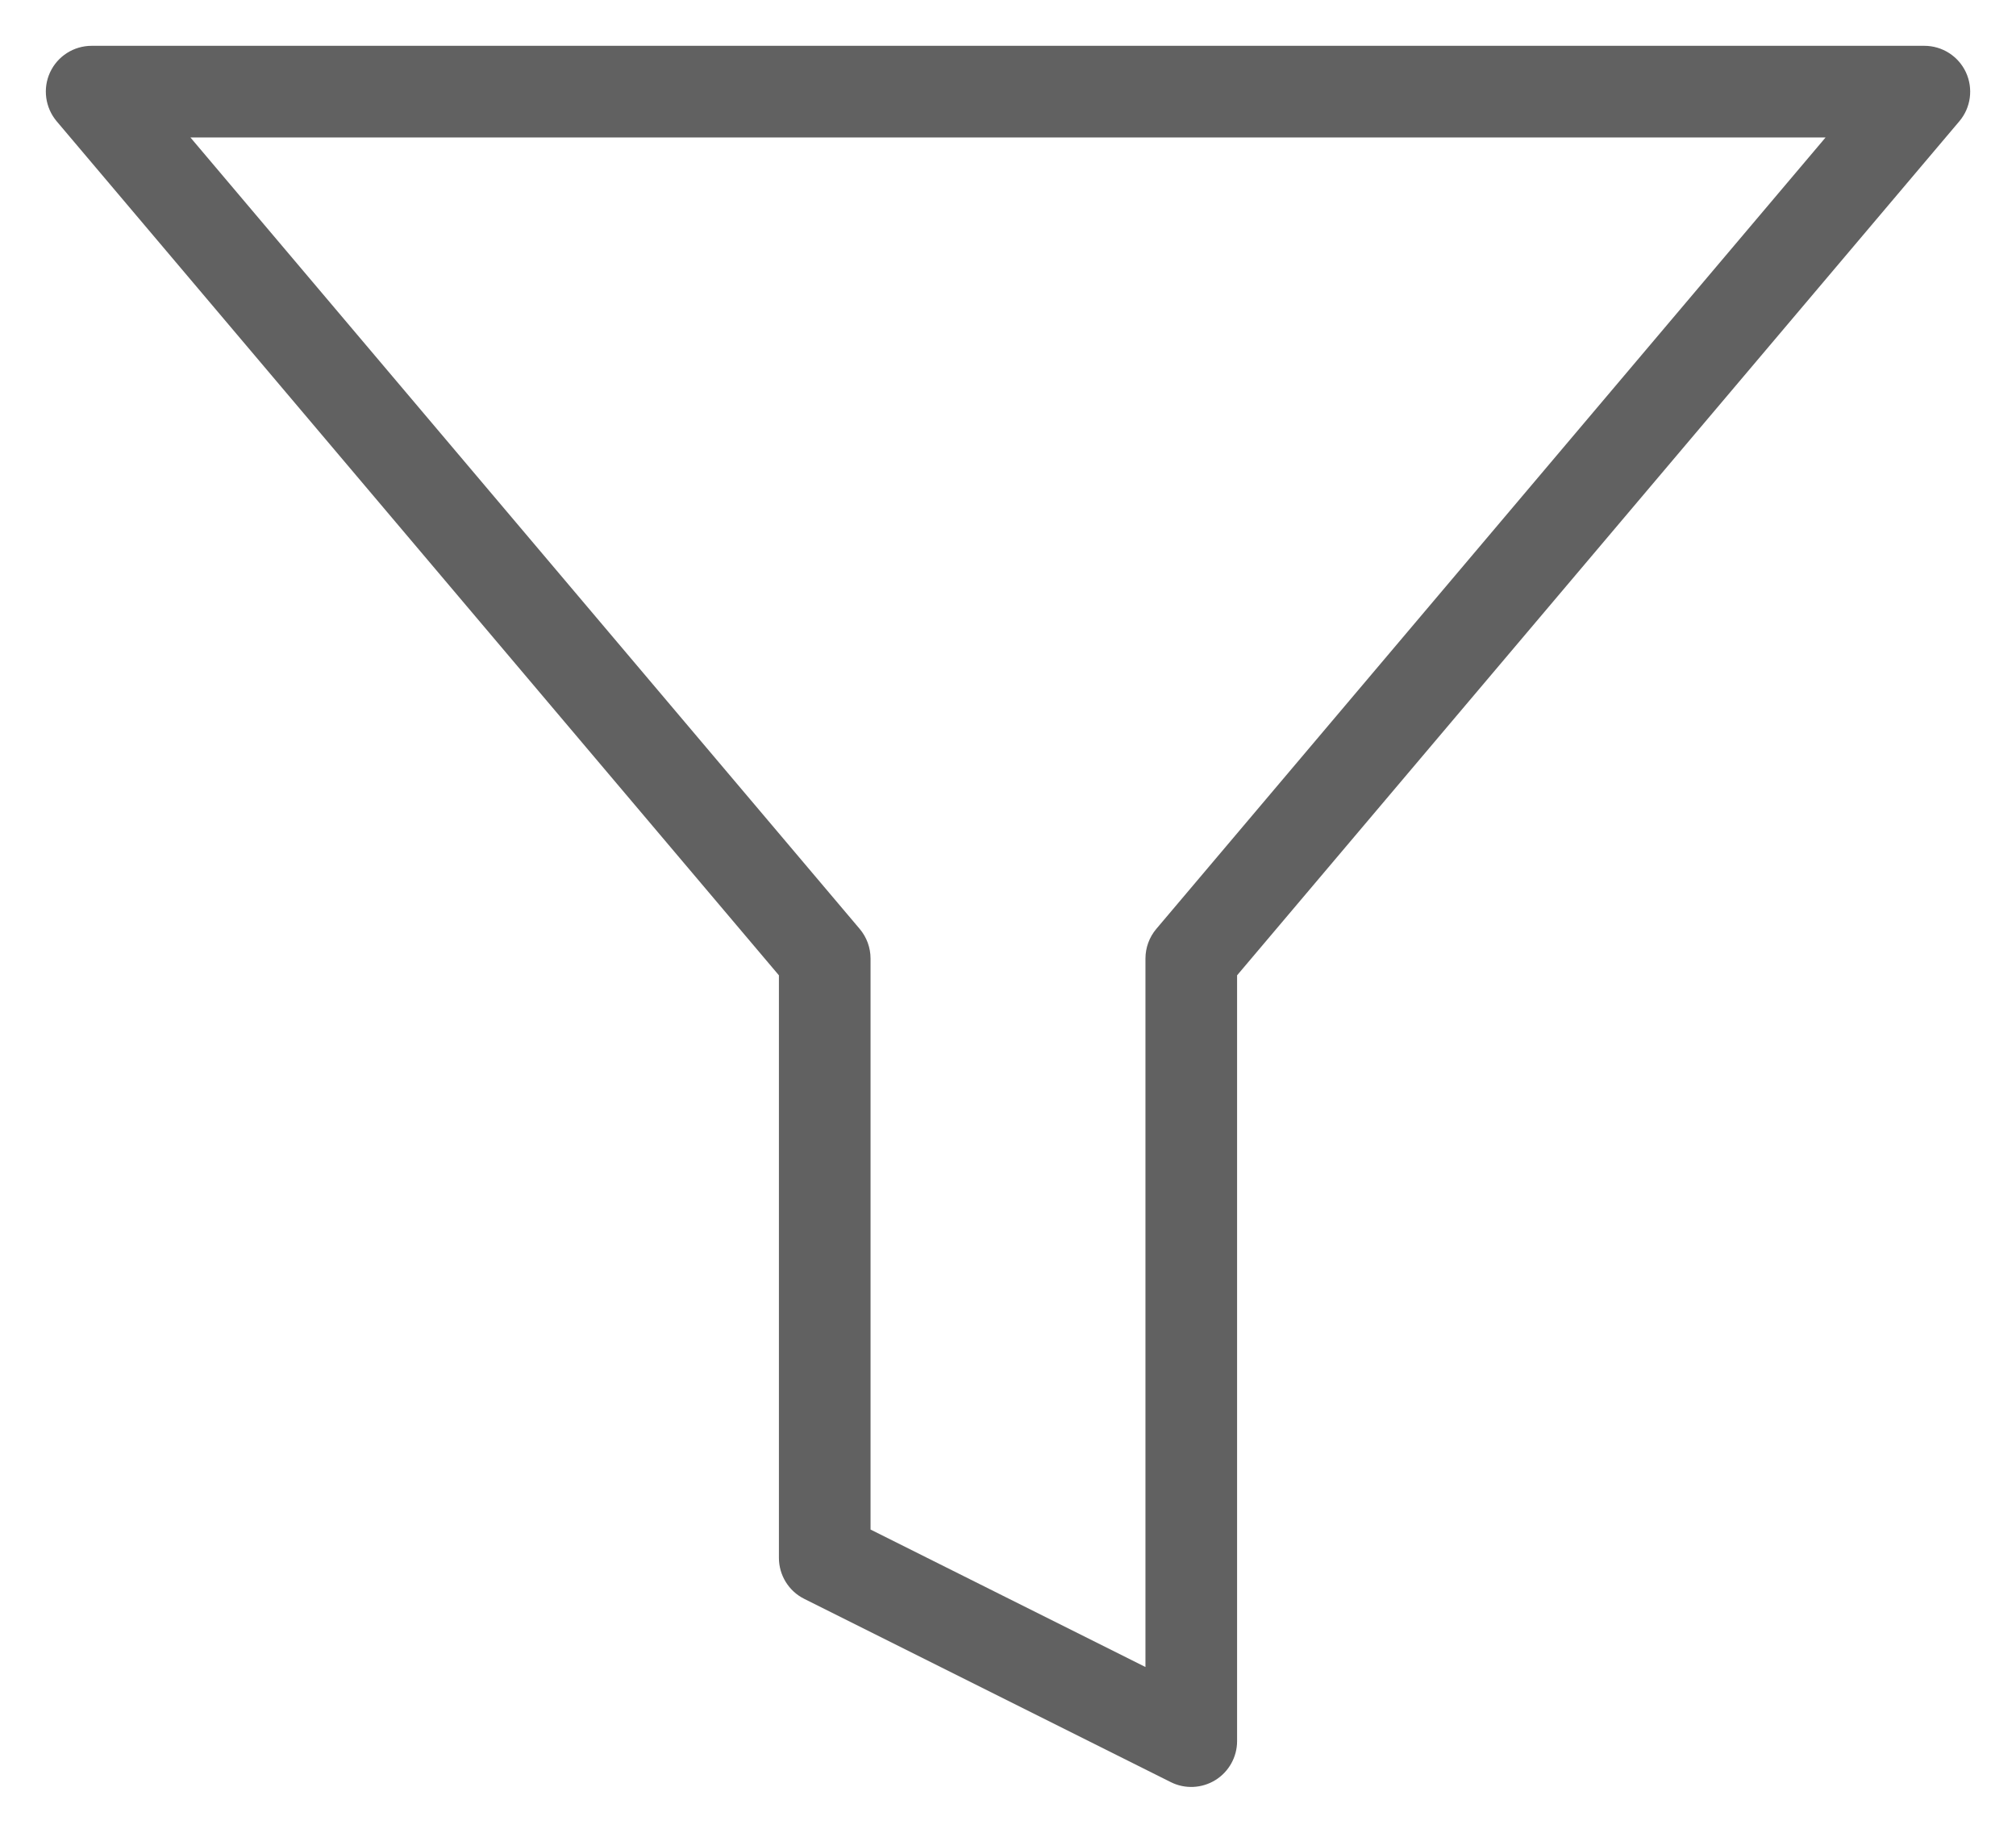<svg width="22" height="20" viewBox="0 0 22 20" fill="none" xmlns="http://www.w3.org/2000/svg">
<path fill-rule="evenodd" clip-rule="evenodd" d="M0.546 0.79C0.628 0.613 0.805 0.5 1 0.5H21C21.195 0.5 21.372 0.613 21.454 0.79C21.535 0.966 21.508 1.174 21.382 1.323L13.5 10.643V19C13.5 19.173 13.41 19.334 13.263 19.425C13.116 19.516 12.931 19.525 12.776 19.447L8.776 17.447C8.607 17.363 8.5 17.189 8.5 17V10.643L0.618 1.323C0.493 1.174 0.465 0.966 0.546 0.79ZM2.078 1.5L9.382 10.137C9.458 10.227 9.5 10.342 9.5 10.46V16.691L12.5 18.191V10.46C12.5 10.342 12.542 10.227 12.618 10.137L19.922 1.5H2.078Z" fill="#616161"/>
</svg>
